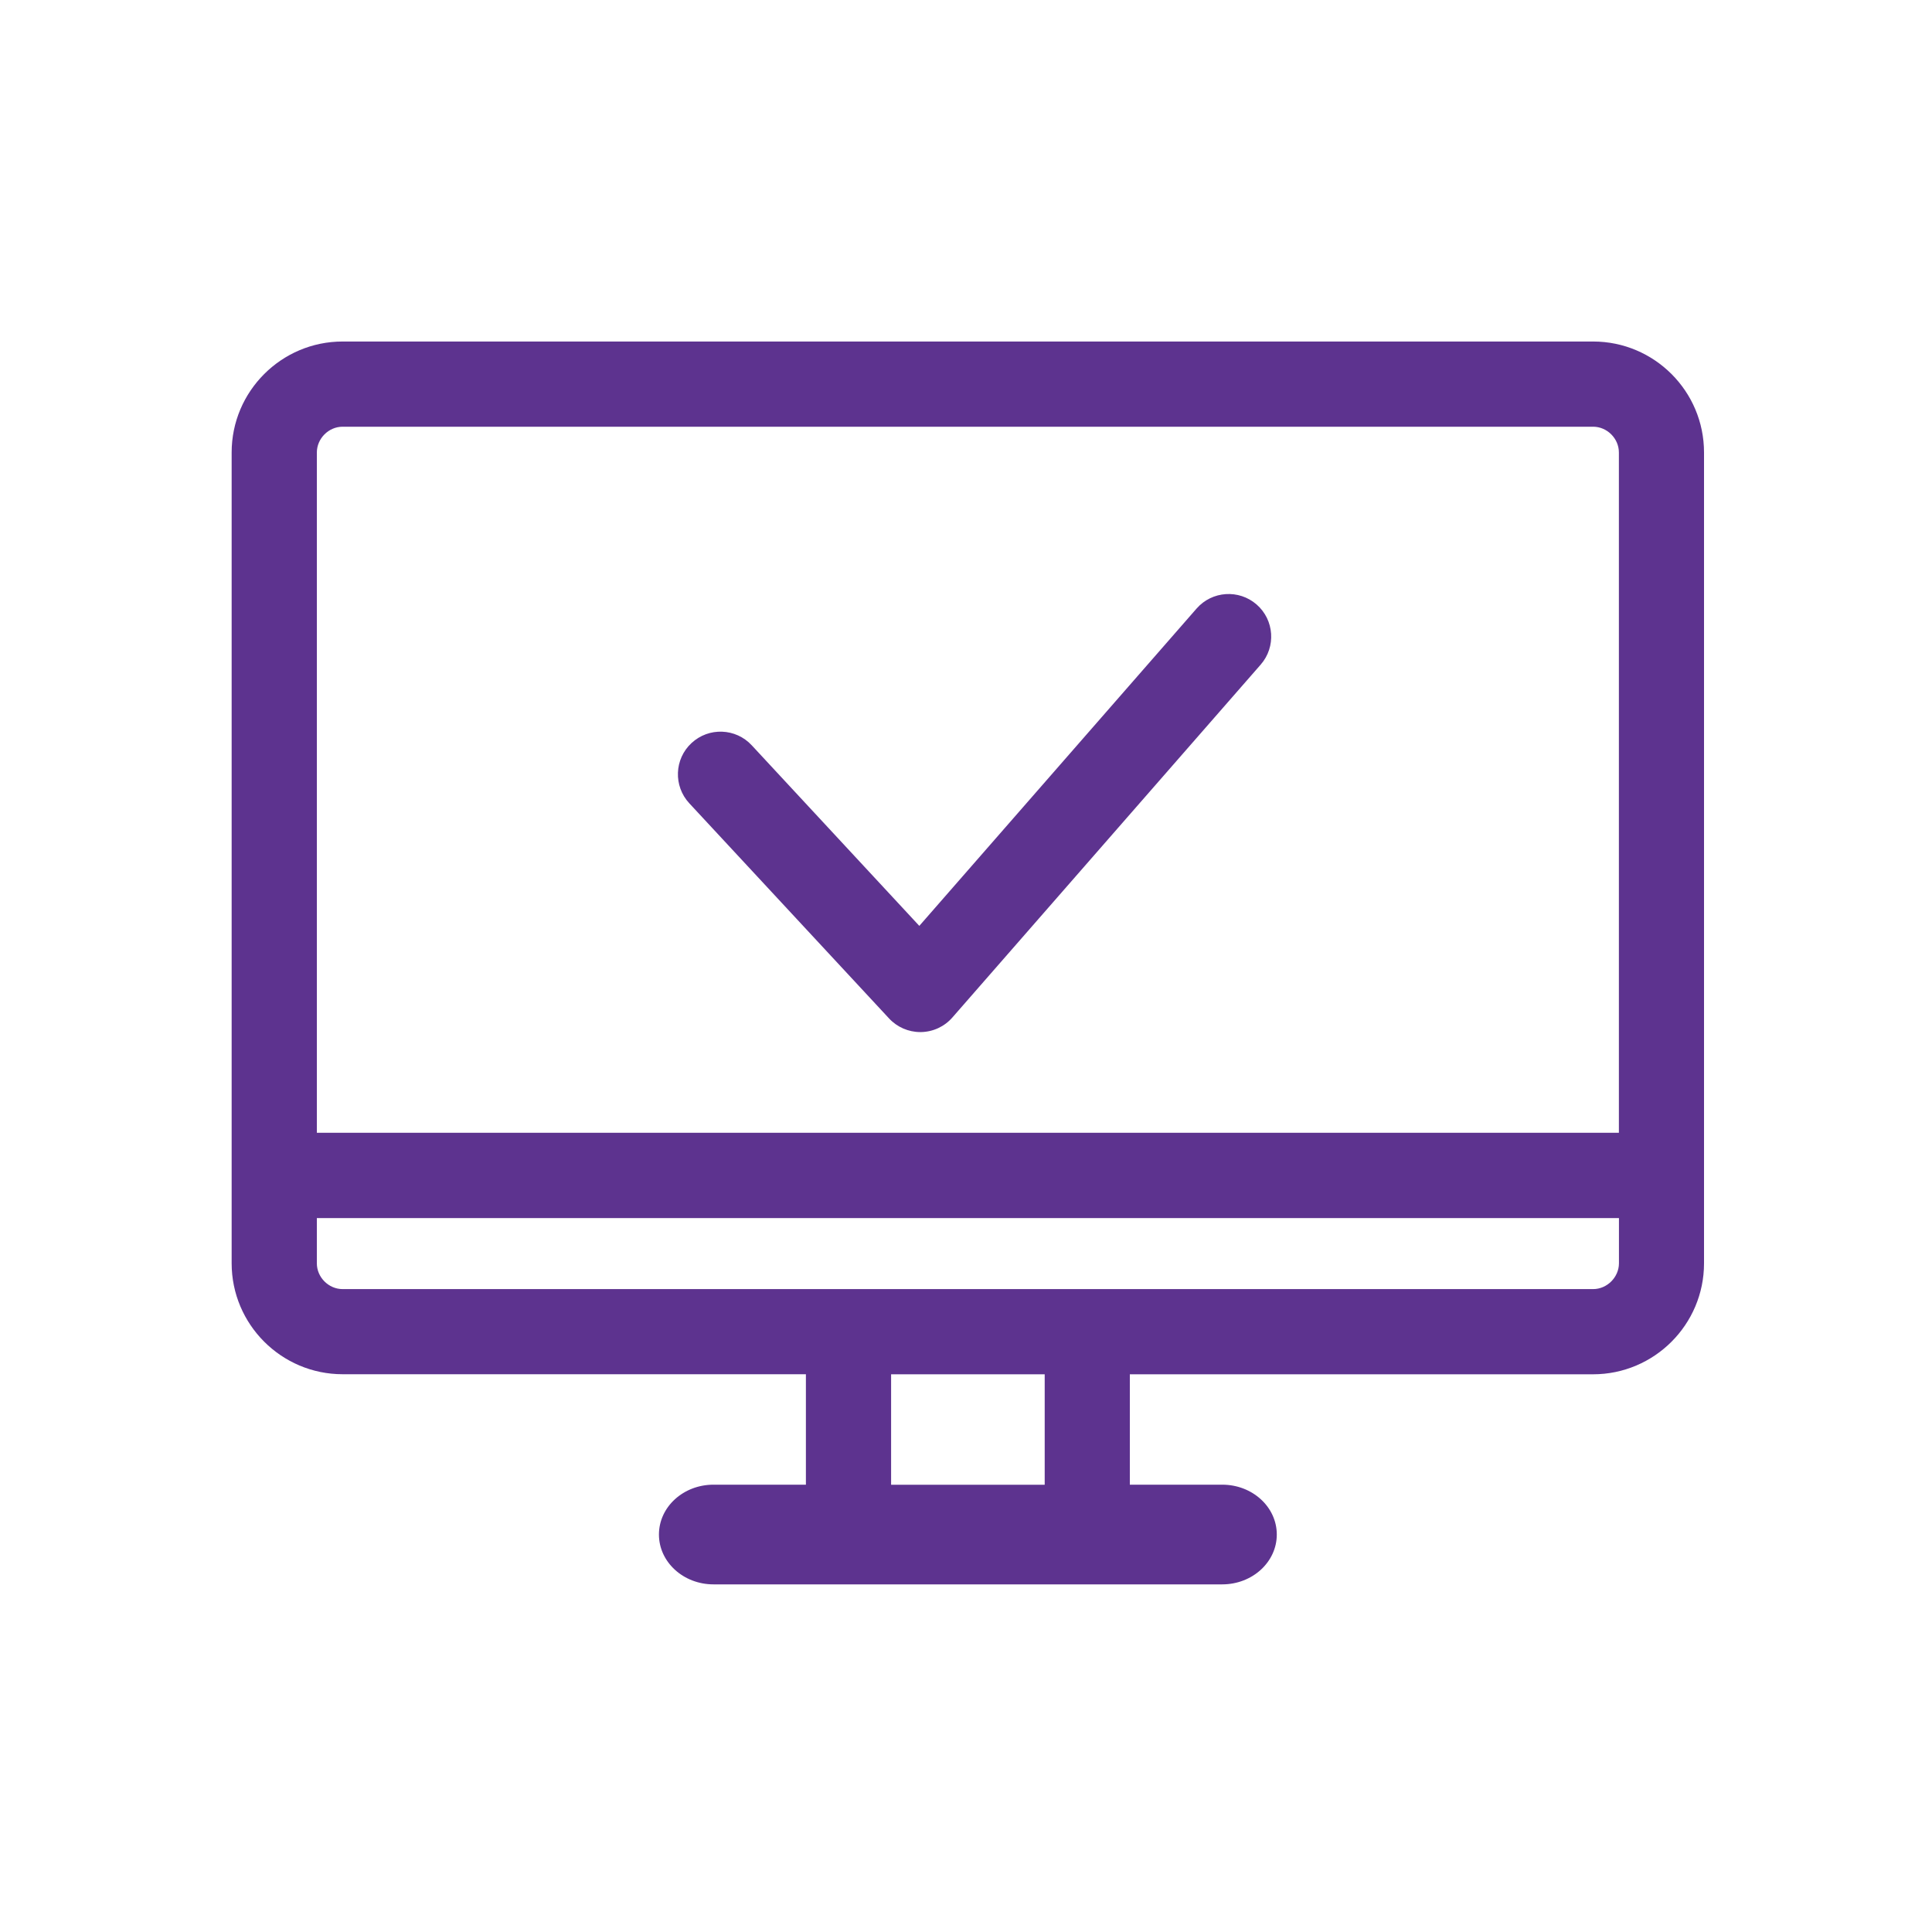 <?xml version="1.0" encoding="utf-8"?>
<!-- Generator: Adobe Illustrator 23.0.6, SVG Export Plug-In . SVG Version: 6.00 Build 0)  -->
<svg version="1.1" id="레이어_1" xmlns="http://www.w3.org/2000/svg" xmlns:xlink="http://www.w3.org/1999/xlink" x="0px"
	 y="0px" viewBox="0 0 300 300" style="enable-background:new 0 0 300 300;" xml:space="preserve">
<style type="text/css">
	.st0{fill:#5D338F;}
</style>
<g>
	<path class="st0" d="M247.38,53.03H53.2c-9.5,0-17.23,7.73-17.23,17.23v125.9c0,9.5,7.73,17.23,17.23,17.23h71.94v17.15h-14.35
		c-4.68,0-8.47,3.46-8.47,7.74c0,4.27,3.79,7.74,8.47,7.74h79c4.68,0,8.47-3.47,8.47-7.74c0-4.28-3.79-7.74-8.47-7.74h-14.35V213.4
		h71.93c9.5,0,17.23-7.73,17.23-17.23V70.27C264.61,60.76,256.88,53.03,247.38,53.03z M53.2,66.26h194.18c2.17,0,4,1.83,4,4V175.9
		H49.2V70.27C49.2,68.09,51.03,66.26,53.2,66.26z M162.22,230.55h-23.85V213.4h23.85V230.55z M247.38,200.17H53.2
		c-2.17,0-4-1.83-4-4v-7.03h202.19v7.03C251.38,198.33,249.55,200.17,247.38,200.17z"/>
	<path class="st0" d="M138.05,158.14c1.25,1.35,3.01,2.12,4.85,2.12c0.03,0,0.07,0,0.1,0c1.88-0.03,3.65-0.85,4.88-2.26l47.88-54.8
		c2.4-2.75,2.12-6.93-0.63-9.33c-2.75-2.4-6.93-2.12-9.33,0.63l-43.05,49.27l-26.02-28.04c-2.48-2.68-6.67-2.84-9.35-0.35
		c-2.68,2.48-2.83,6.67-0.35,9.35L138.05,158.14z"/>
</g>
</svg>
